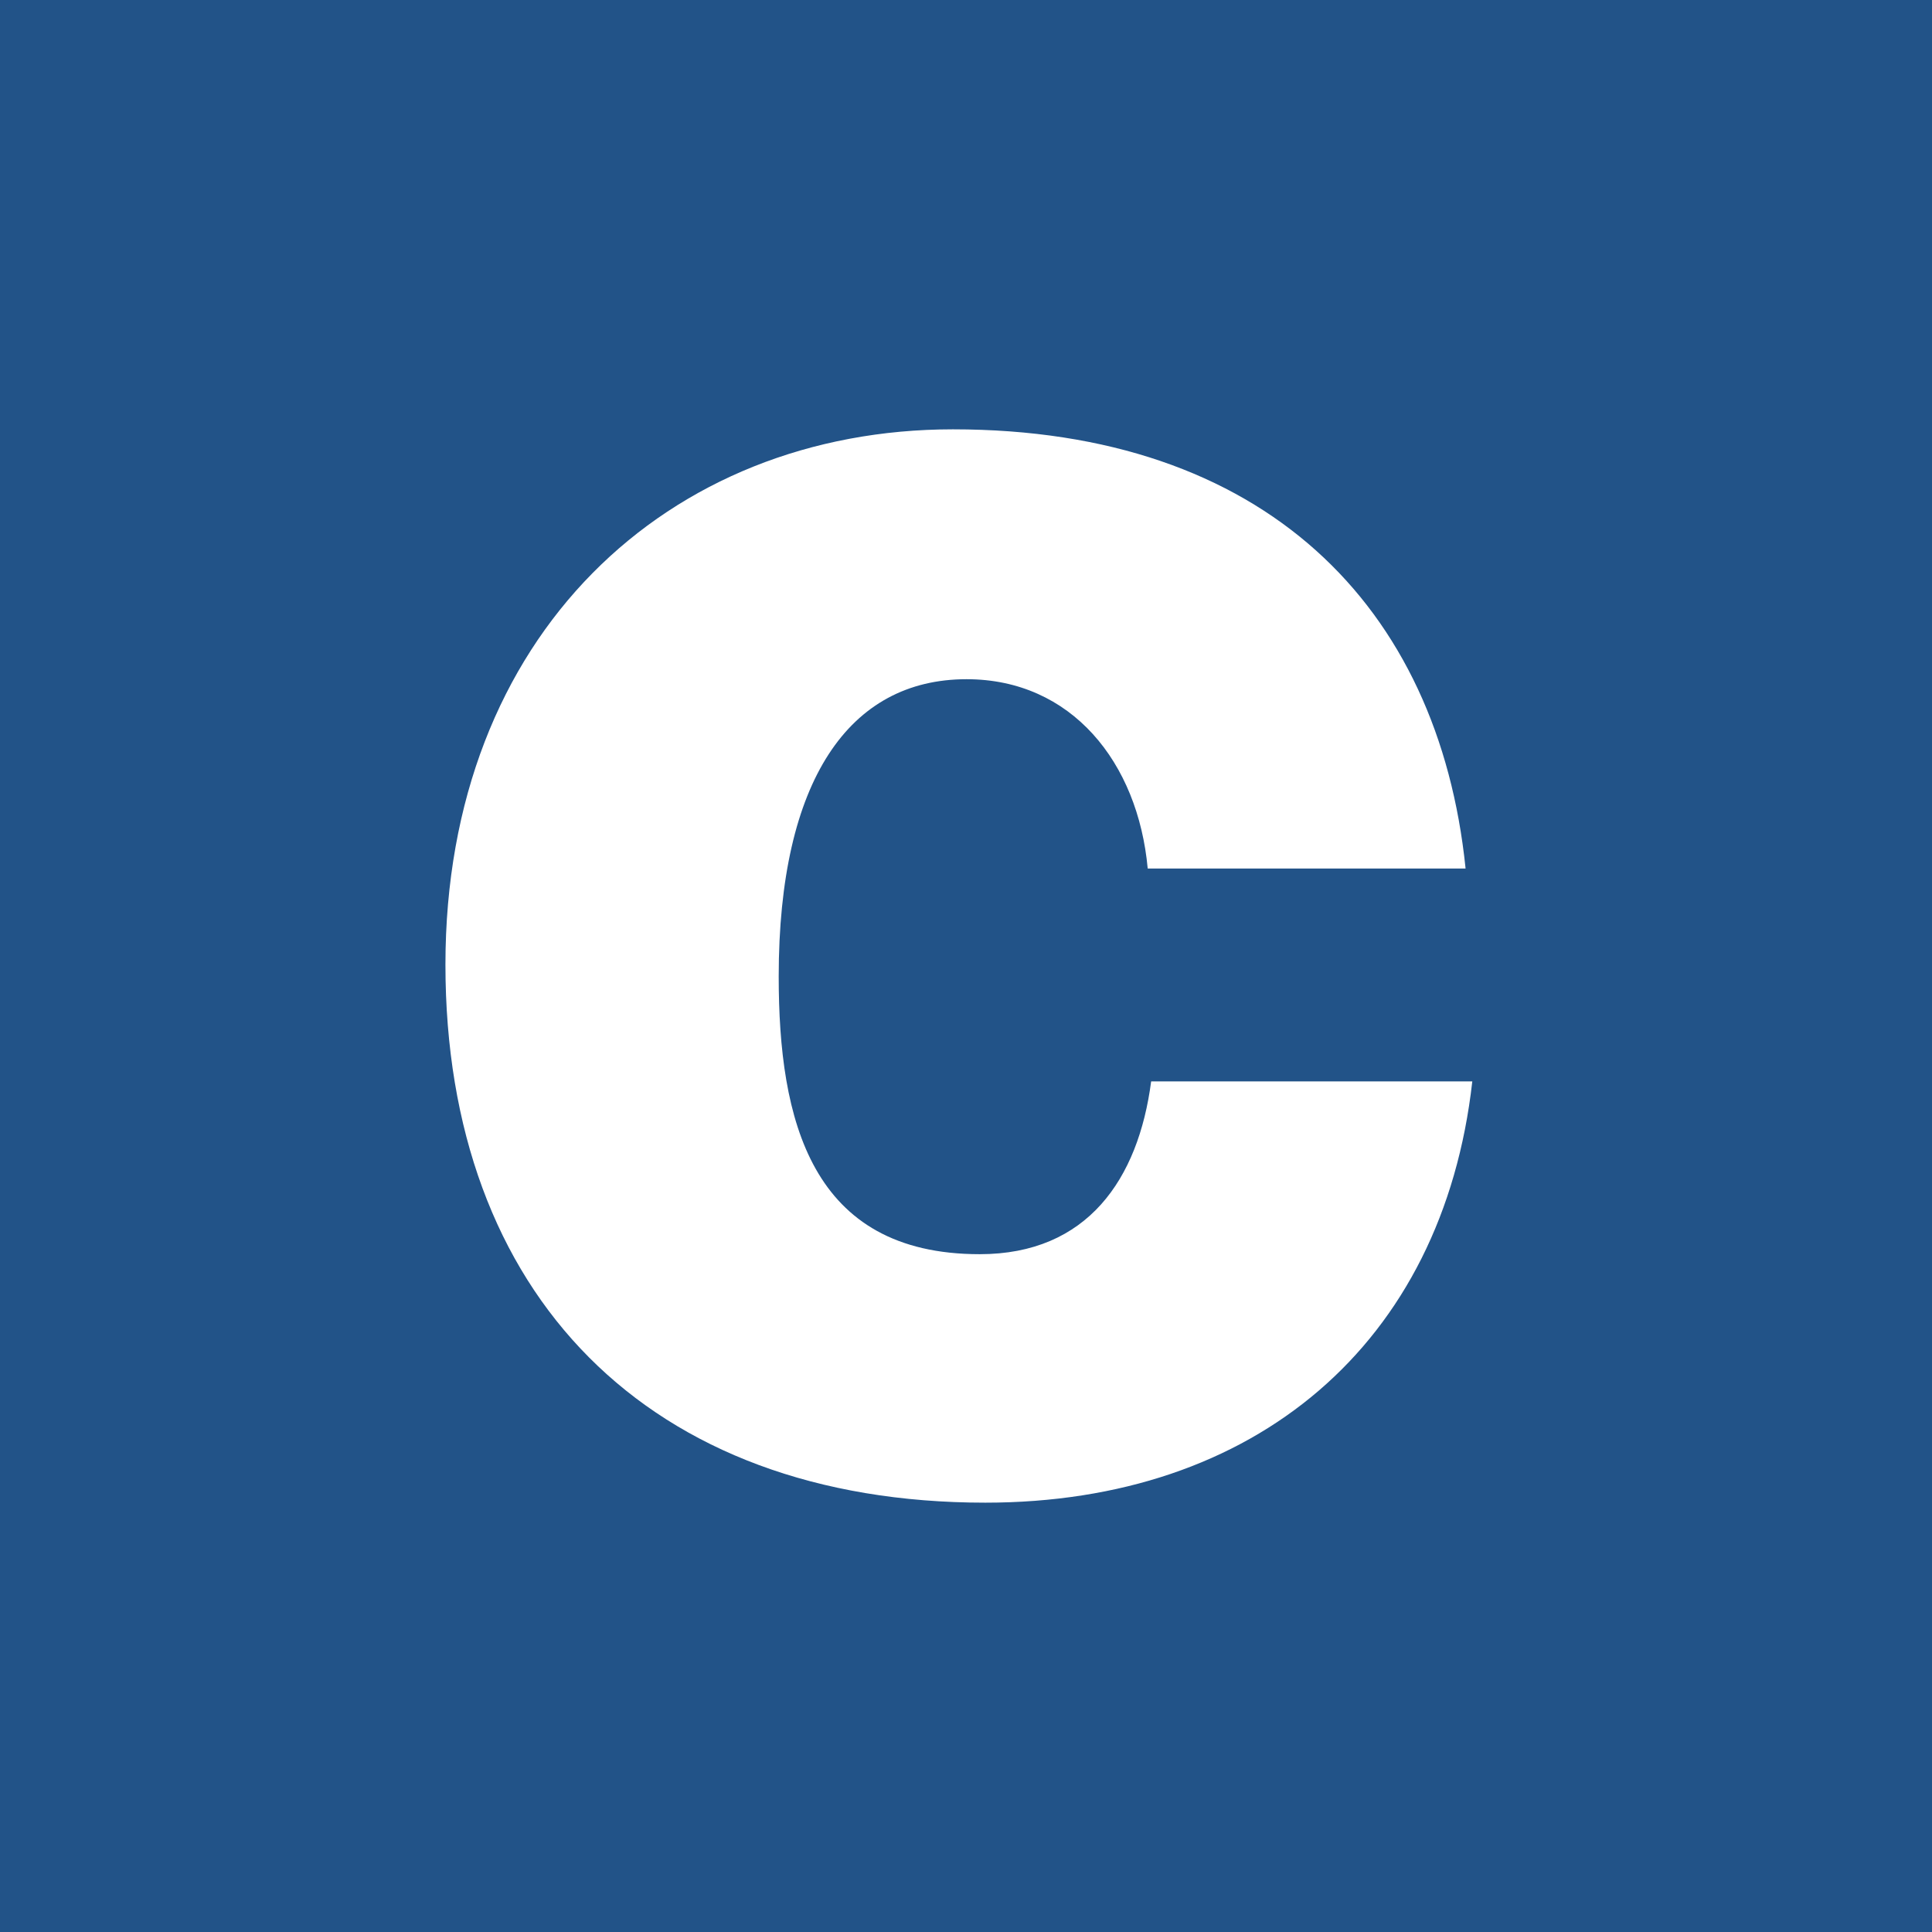 <svg xmlns="http://www.w3.org/2000/svg" viewBox="0 0 18 18">
  <rect x="0" y="0" width="18" height="18" fill="#808080" stroke="none"/>
  <g clip-path="url(#a)">
    <path fill="#225388" d="M0 0h18v18H0V0Z"/>
    <path fill="#fff" fill-rule="evenodd" d="M13.654 8.092h-2.961c-.091-.99-.71-1.764-1.688-1.764-1.09 0-1.75.938-1.75 2.77 0 1.333.297 2.587 1.873 2.587 1.003 0 1.478-.699 1.597-1.61h2.992C13.442 12.528 11.687 14 9.18 14c-3.139 0-5.03-1.938-5.03-5.013S6.227 4 8.878 4c2.903 0 4.524 1.646 4.776 4.087v.005Z" clip-rule="evenodd"/>
  </g>
  <defs>
    <clipPath id="a">
      <path fill="#fff" d="M0 0h18v18H0z"/>
    </clipPath>
  </defs>
</svg>
